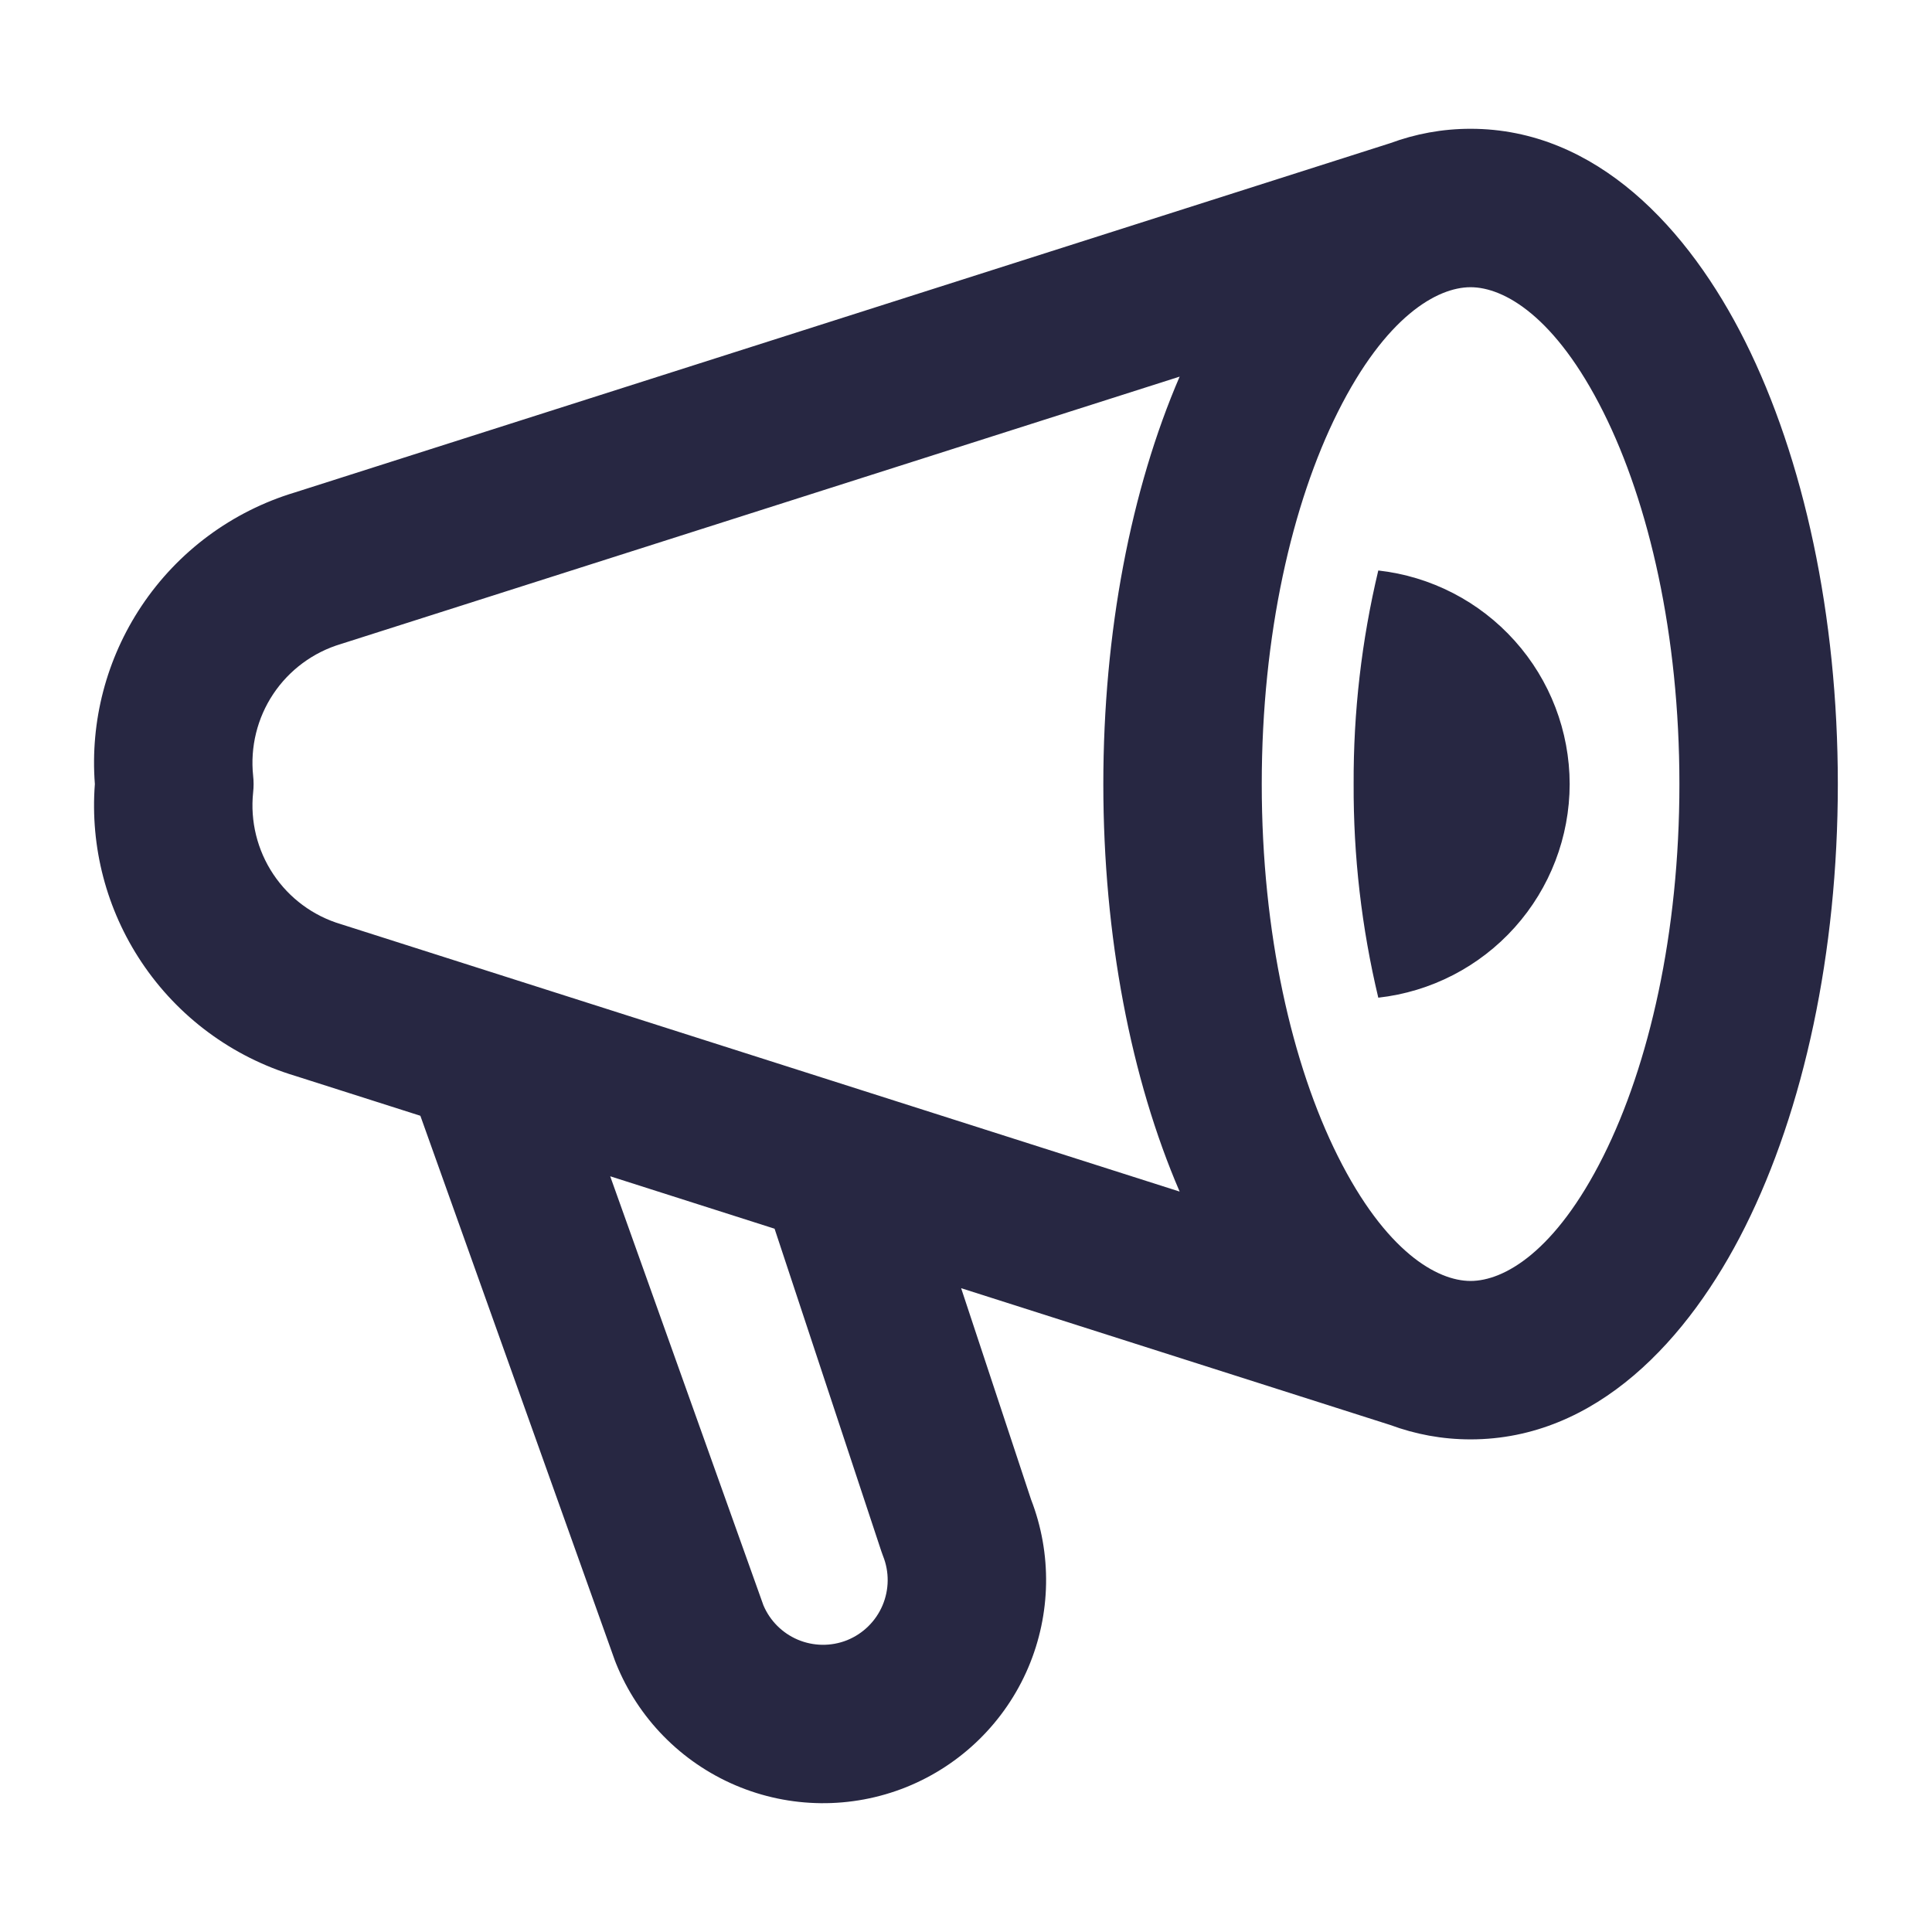 <svg width="50" height="50" viewBox="0 0 50 50" fill="none" xmlns="http://www.w3.org/2000/svg">
<path fill-rule="evenodd" clip-rule="evenodd" d="M34.621 10.667C33.442 13.024 32.654 16.425 32.654 20.292C32.654 24.16 33.442 27.56 34.621 29.918C35.861 32.398 37.195 33.151 38.058 33.151C38.922 33.151 40.256 32.398 41.496 29.918C42.675 27.56 43.463 24.16 43.463 20.292C43.463 16.425 42.675 13.024 41.496 10.667C40.256 8.187 38.922 7.433 38.058 7.433C37.195 7.433 35.861 8.187 34.621 10.667ZM8.863 16.654L30.529 9.747C29.272 12.662 28.554 16.35 28.554 20.292C28.554 24.235 29.272 27.922 30.529 30.838L8.863 23.93L8.825 23.918C8.107 23.705 7.487 23.247 7.072 22.624C6.657 22.001 6.473 21.253 6.551 20.508C6.567 20.365 6.567 20.22 6.551 20.076C6.473 19.332 6.657 18.583 7.072 17.96C7.487 17.338 8.107 16.88 8.825 16.666L8.863 16.654ZM7.635 12.743L35.98 3.705C36.628 3.466 37.321 3.333 38.058 3.333C41.312 3.333 43.705 5.918 45.163 8.833C46.682 11.872 47.563 15.926 47.563 20.292C47.563 24.658 46.682 28.713 45.163 31.751C43.705 34.667 41.312 37.251 38.058 37.251C37.32 37.251 36.627 37.118 35.978 36.878L24.874 33.338L26.683 38.805C27.227 40.208 27.201 41.77 26.611 43.157C26.011 44.565 24.876 45.677 23.456 46.25L23.453 46.251C22.033 46.821 20.444 46.804 19.036 46.204C17.628 45.604 16.515 44.47 15.943 43.05C15.932 43.025 15.923 42.999 15.913 42.973L10.879 28.876L7.635 27.842C6.008 27.352 4.603 26.312 3.661 24.898C2.754 23.539 2.331 21.917 2.455 20.292C2.331 18.667 2.754 17.046 3.661 15.686C4.603 14.273 6.008 13.232 7.635 12.743ZM20.046 31.799L15.792 30.442L19.758 41.547C19.927 41.945 20.245 42.263 20.643 42.433C21.052 42.607 21.512 42.612 21.925 42.447C22.336 42.28 22.665 41.958 22.839 41.549C23.013 41.14 23.018 40.679 22.852 40.267C22.837 40.227 22.822 40.187 22.809 40.147L20.046 31.799ZM39.201 16.584C40.115 17.603 40.621 18.923 40.623 20.292C40.621 21.661 40.115 22.982 39.201 24.001C38.287 25.021 37.03 25.668 35.67 25.82C35.238 24.009 35.024 22.154 35.032 20.292C35.024 18.431 35.238 16.575 35.67 14.764C37.03 14.916 38.287 15.564 39.201 16.584Z" fill="#272742"/>
</svg>
